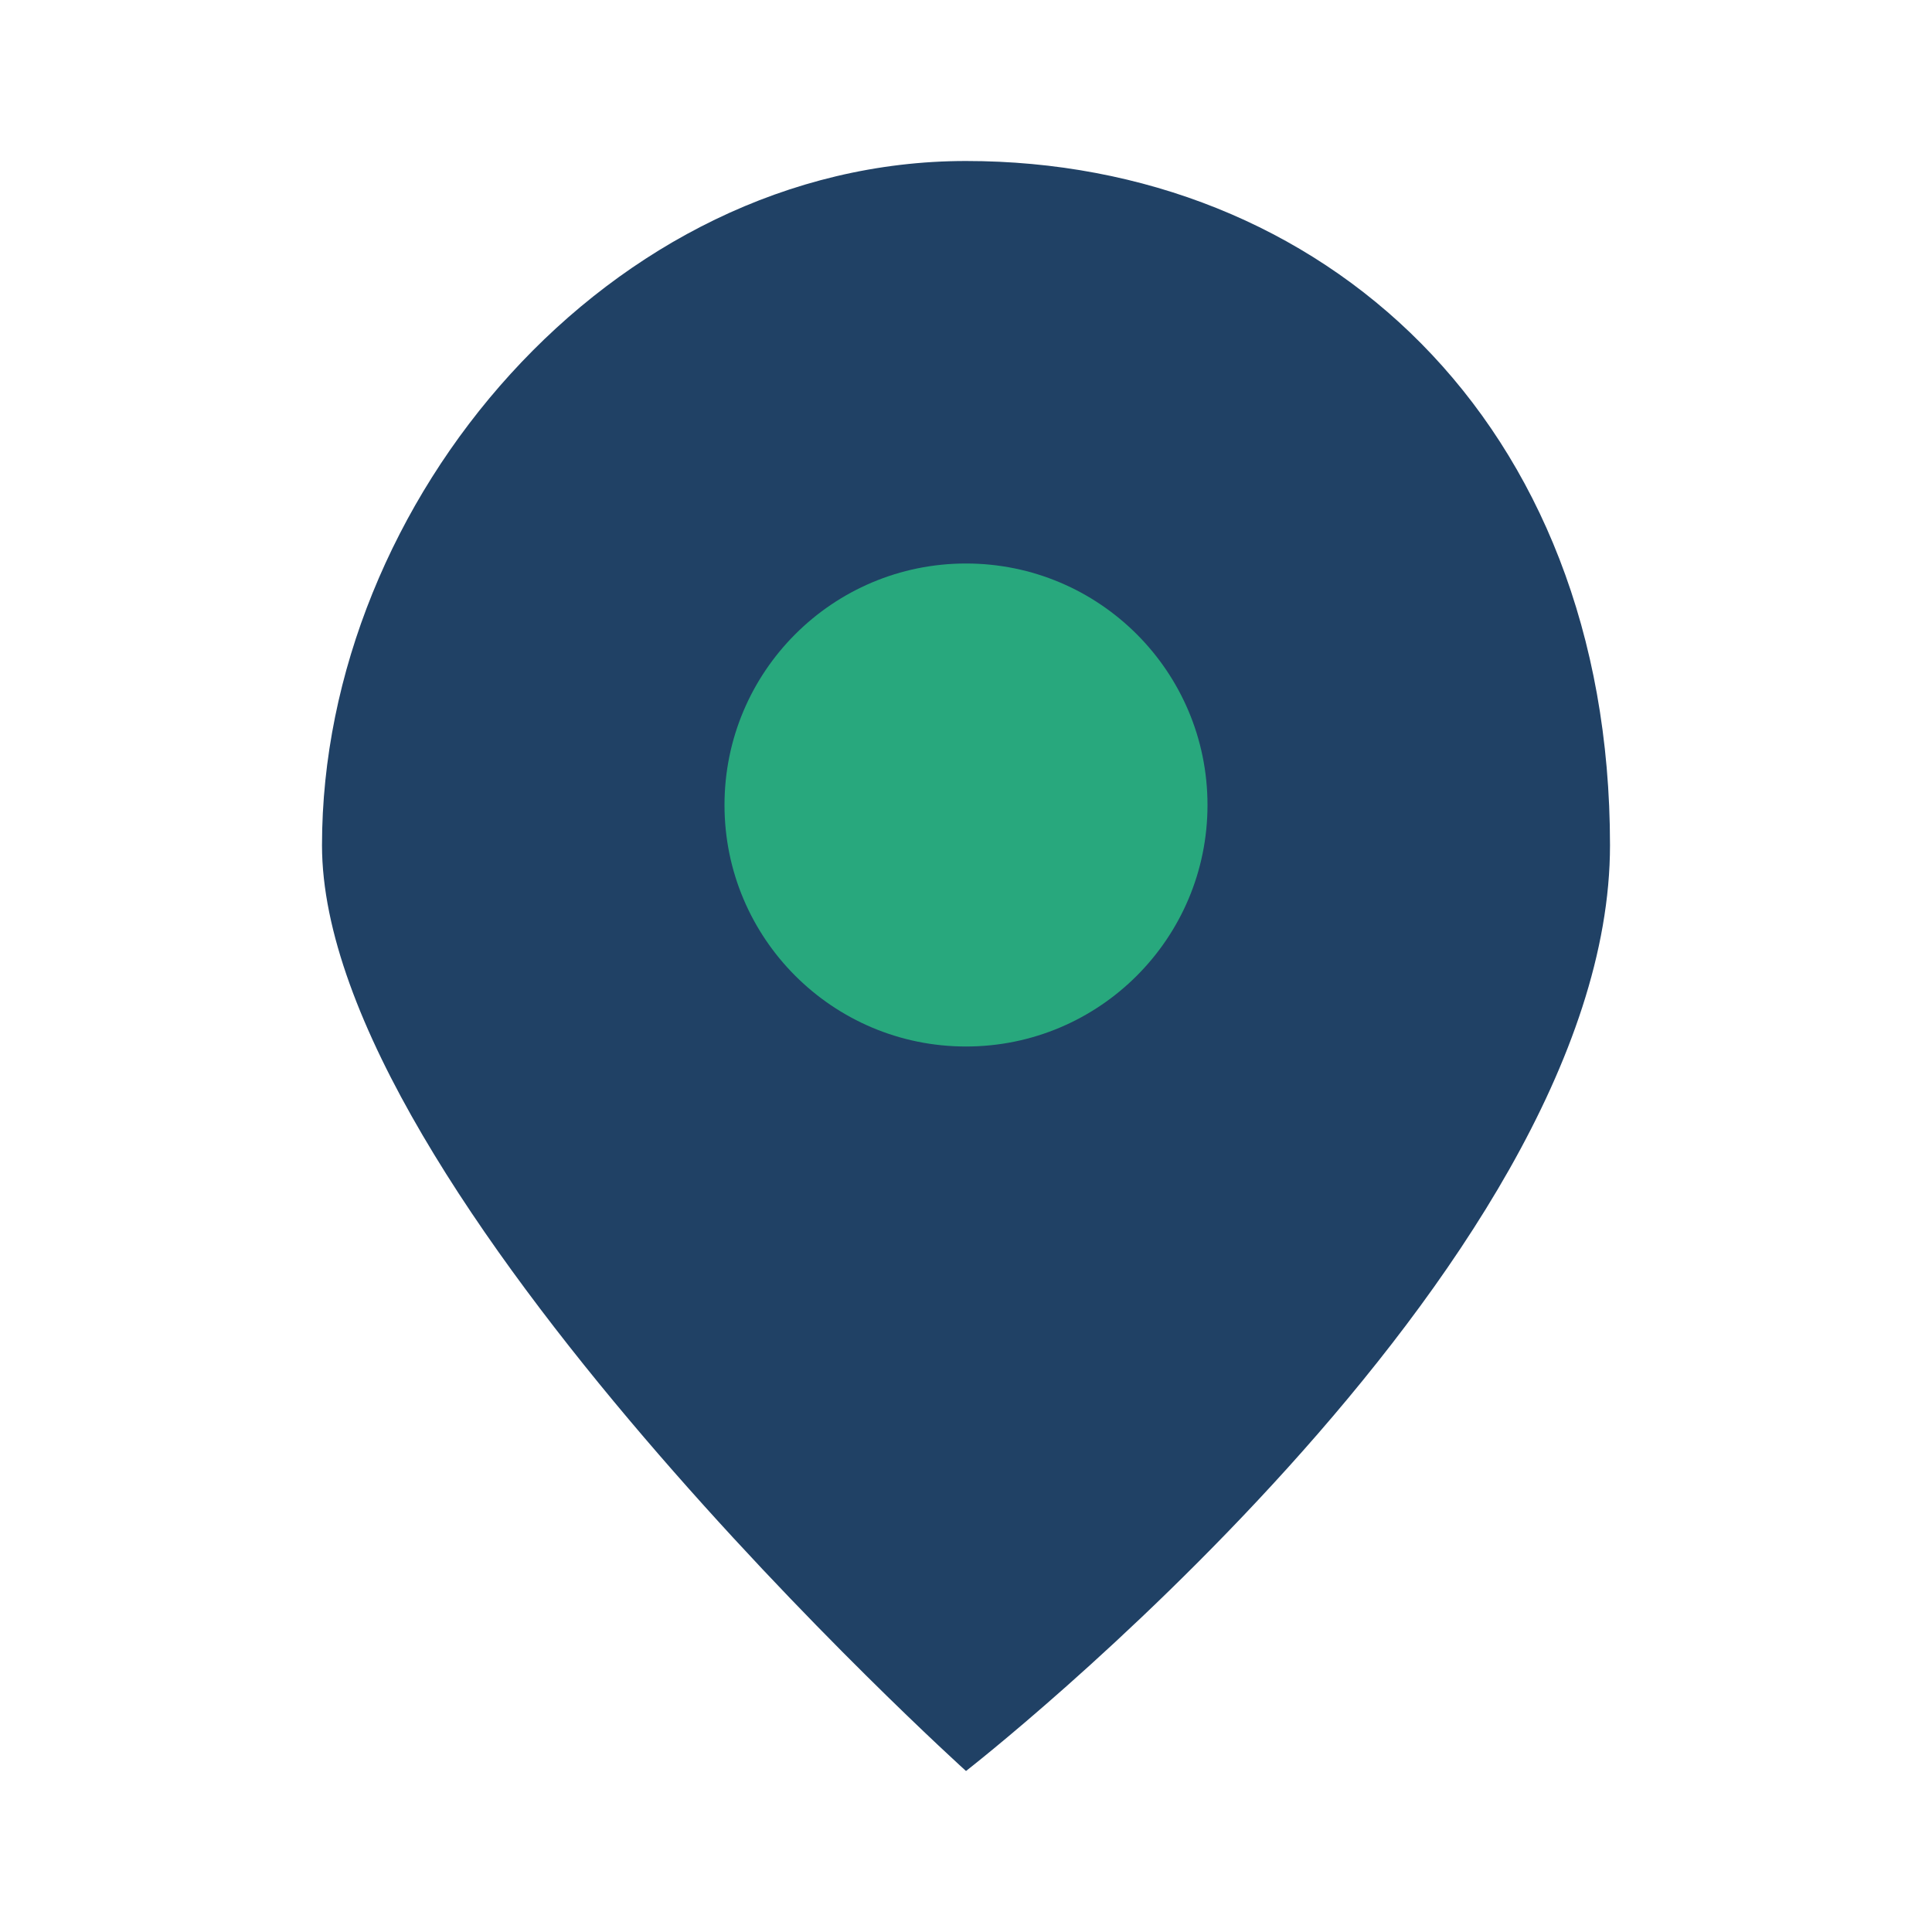 <?xml version="1.0" encoding="UTF-8"?>
<svg xmlns="http://www.w3.org/2000/svg" width="24" height="24" viewBox="0 0 24 24"><path d="M12 2c4.42 0 8 3.22 8 8.5S12 22 12 22 4 14.78 4 10.5 7.58 2 12 2z" fill="#204165"/><circle cx="12" cy="10" r="3" fill="#28A87D"/></svg>